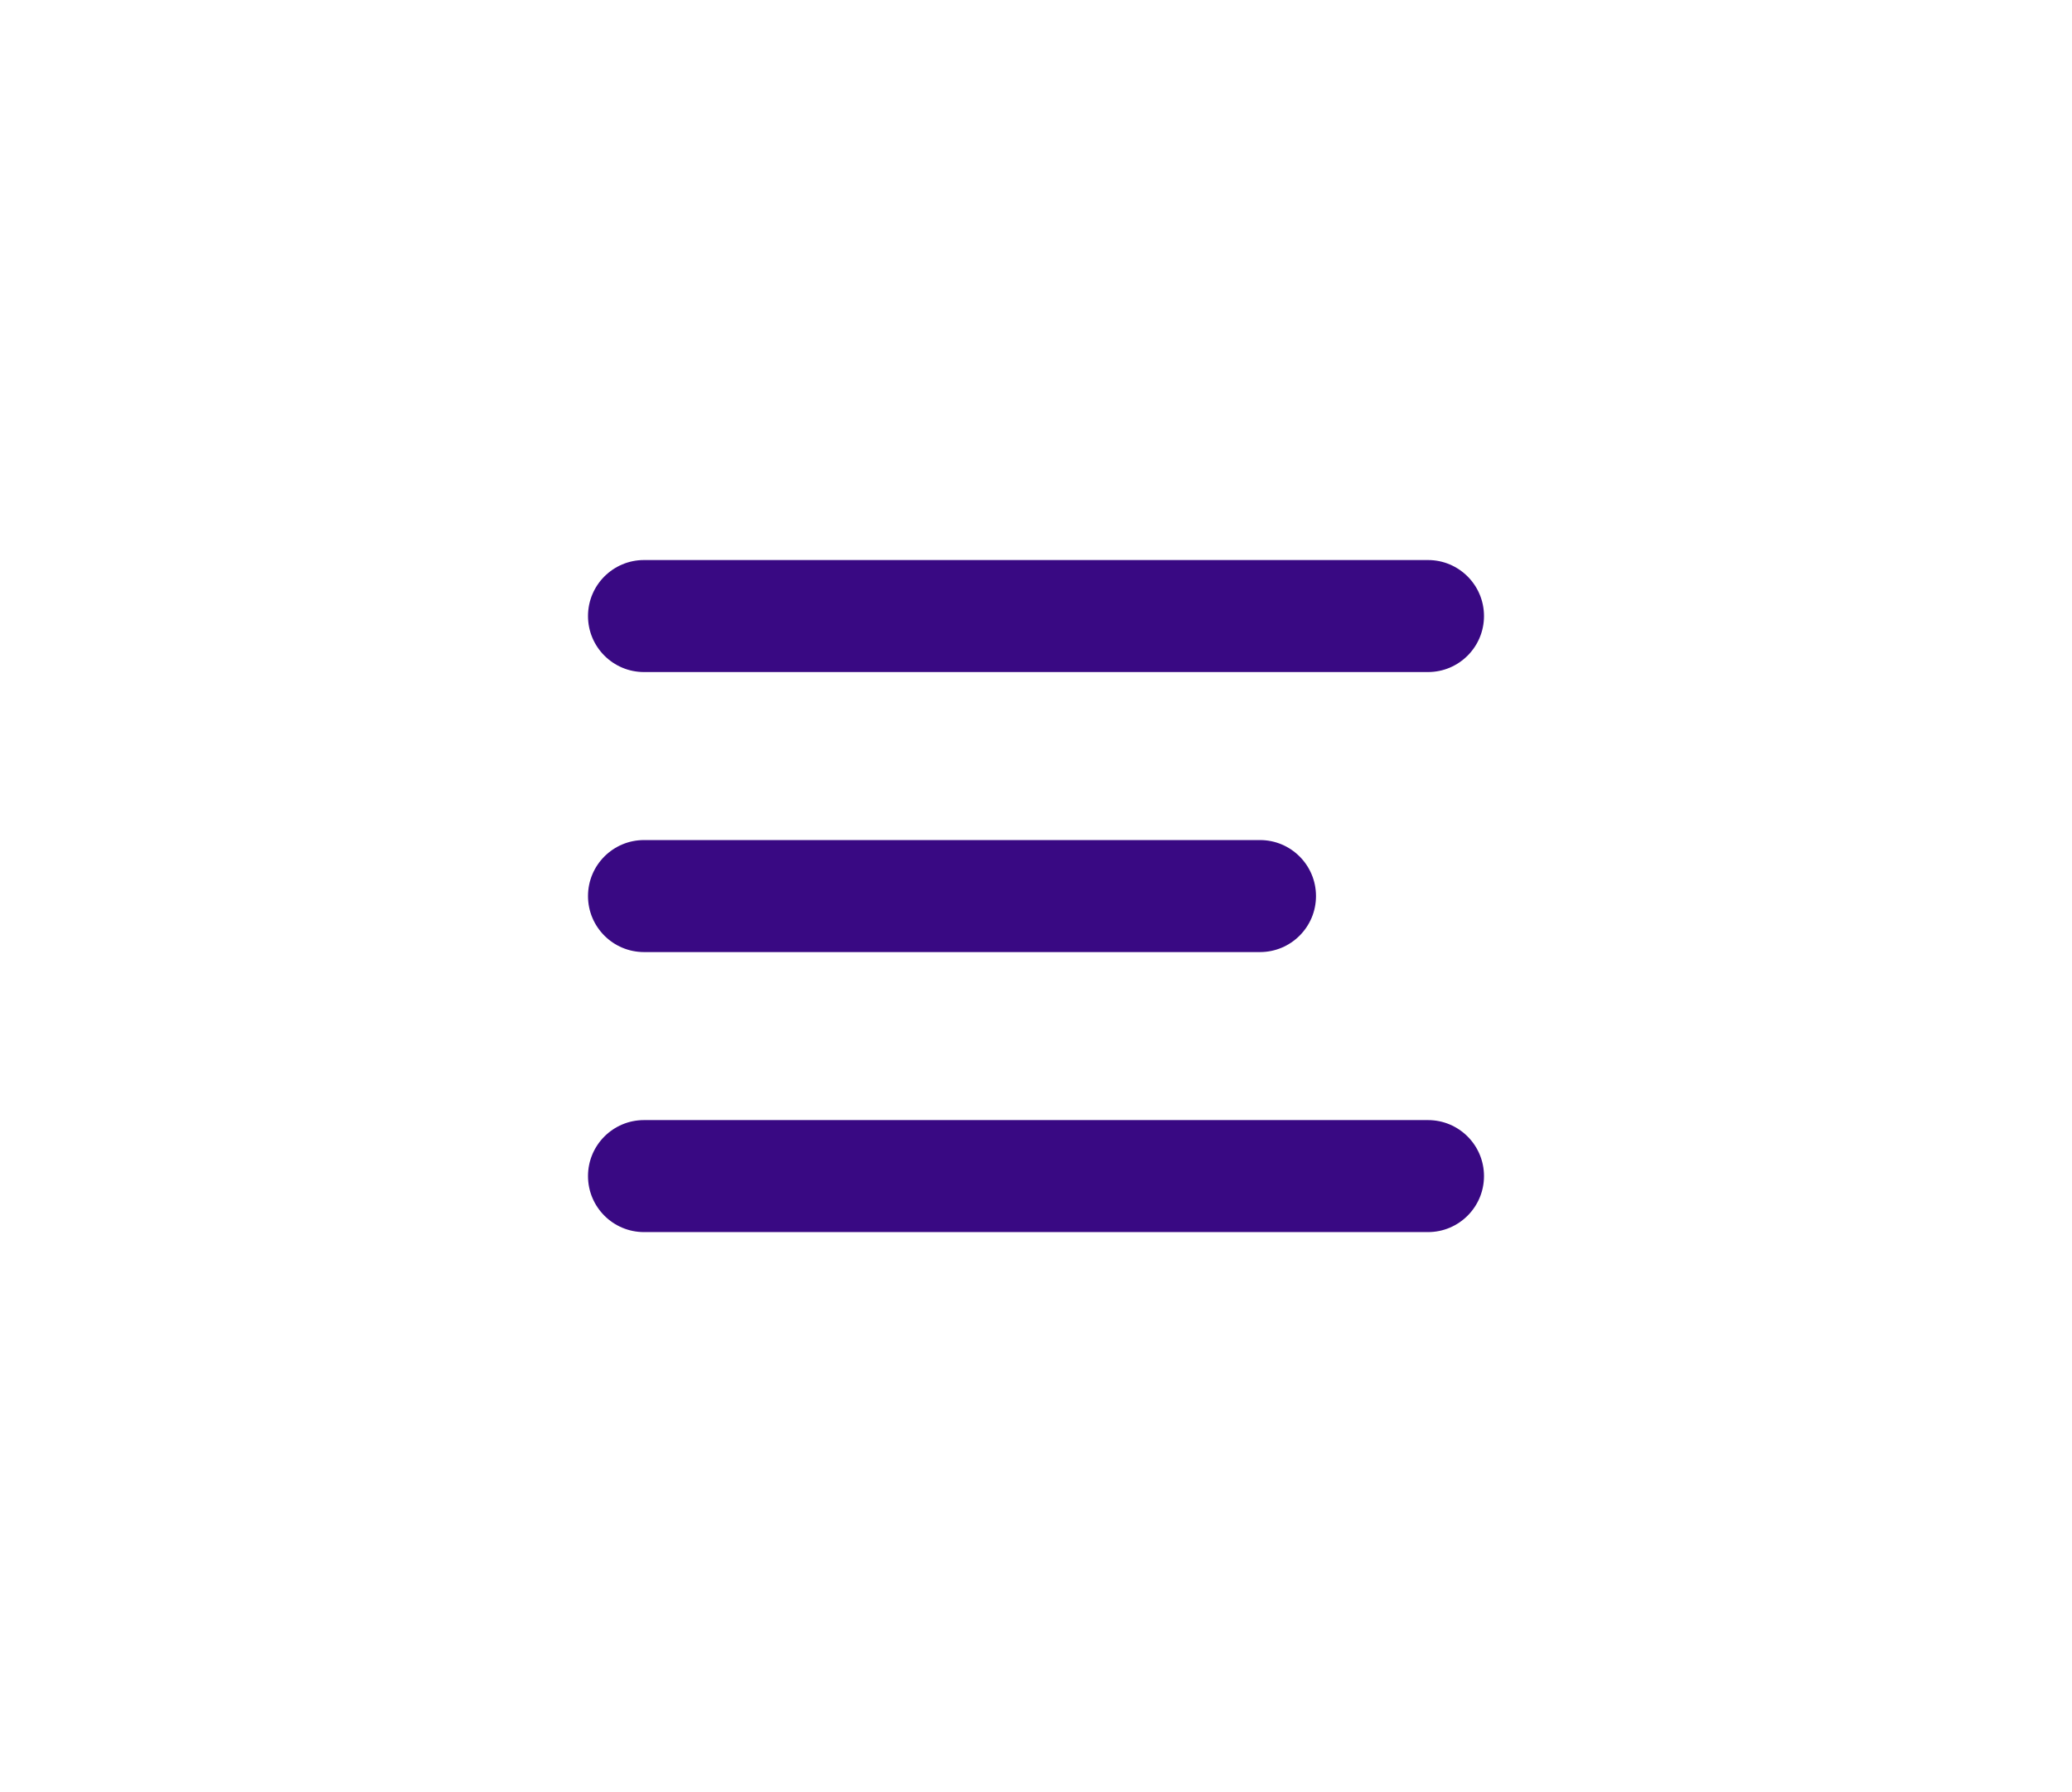 <svg width="37" height="32" viewBox="0 0 37 32" fill="none" xmlns="http://www.w3.org/2000/svg">
<path fill-rule="evenodd" clip-rule="evenodd" d="M10.5 11C10.5 10.448 10.948 10 11.5 10H25.5C26.052 10 26.5 10.448 26.5 11C26.5 11.552 26.052 12 25.5 12H11.5C10.948 12 10.5 11.552 10.5 11Z" fill="#390983"/>
<path fill-rule="evenodd" clip-rule="evenodd" d="M10.5 16C10.5 15.448 10.948 15 11.5 15L22.5 15C23.052 15 23.5 15.448 23.5 16C23.5 16.552 23.052 17 22.5 17L11.5 17C10.948 17 10.5 16.552 10.5 16Z" fill="#390983"/>
<path fill-rule="evenodd" clip-rule="evenodd" d="M10.5 21C10.5 20.448 10.948 20 11.5 20H25.5C26.052 20 26.5 20.448 26.5 21C26.5 21.552 26.052 22 25.5 22H11.5C10.948 22 10.5 21.552 10.5 21Z" fill="#390983"/>
</svg>
